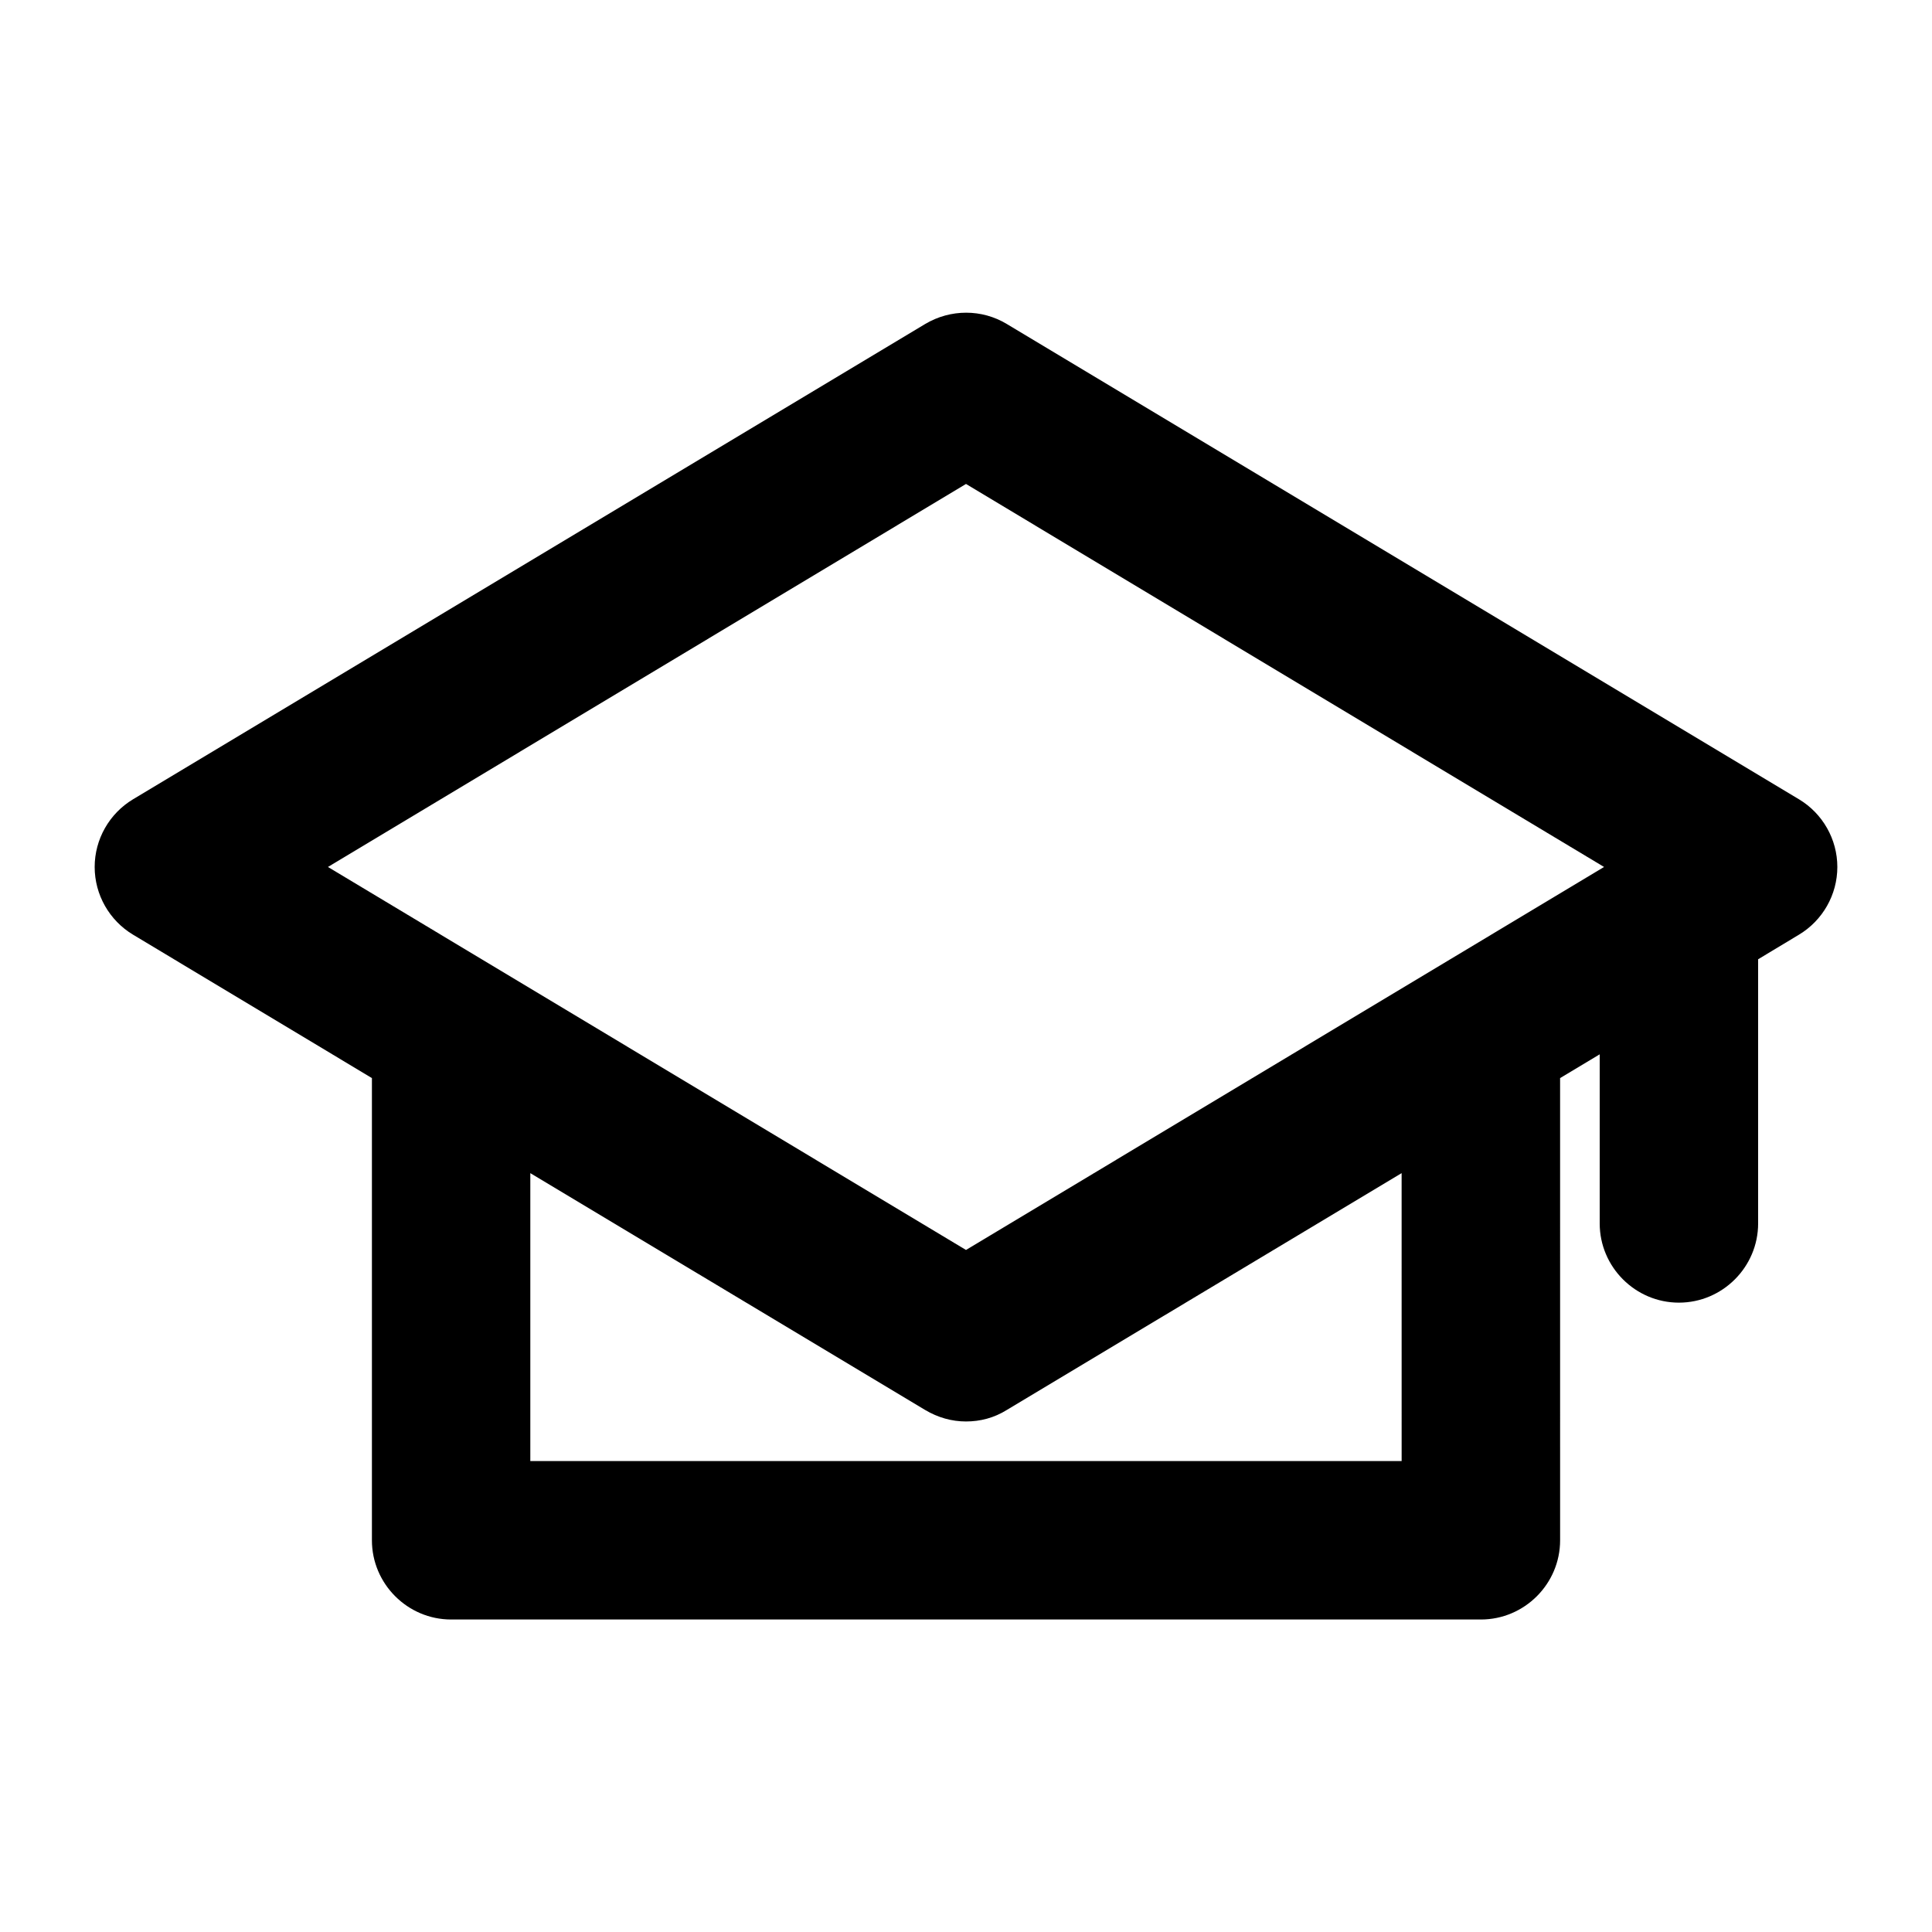 <?xml version="1.0" encoding="UTF-8"?>
<!-- Uploaded to: ICON Repo, www.iconrepo.com, Generator: ICON Repo Mixer Tools -->
<svg fill="#000000" width="800px" height="800px" version="1.1" viewBox="144 144 512 512" xmlns="http://www.w3.org/2000/svg">
 <path d="m620.73 355.81-209.92-125.95c-6.613-3.988-14.906-3.988-21.621 0l-209.92 125.95c-6.297 3.781-10.18 10.602-10.18 17.949 0 7.348 3.883 14.168 10.18 17.949l63.293 37.996v122.49c0 11.547 9.445 20.992 20.992 20.992h272.9c11.547 0 20.992-9.445 20.992-20.992l-0.004-122.49 10.496-6.297v44.816c0 11.547 9.445 20.992 20.992 20.992s20.992-9.445 20.992-20.992v-70.008l10.812-6.508c6.297-3.777 10.18-10.602 10.18-17.949 0-7.348-3.883-14.168-10.18-17.949zm-105.28 175.39h-230.91v-76.305l104.64 62.766c3.359 1.996 7.031 3.043 10.812 3.043 3.777 0 7.453-0.945 10.812-3.043l104.64-62.766zm-115.45-55.945-169.09-101.5 169.09-101.5 169.09 101.5z"/>
</svg>